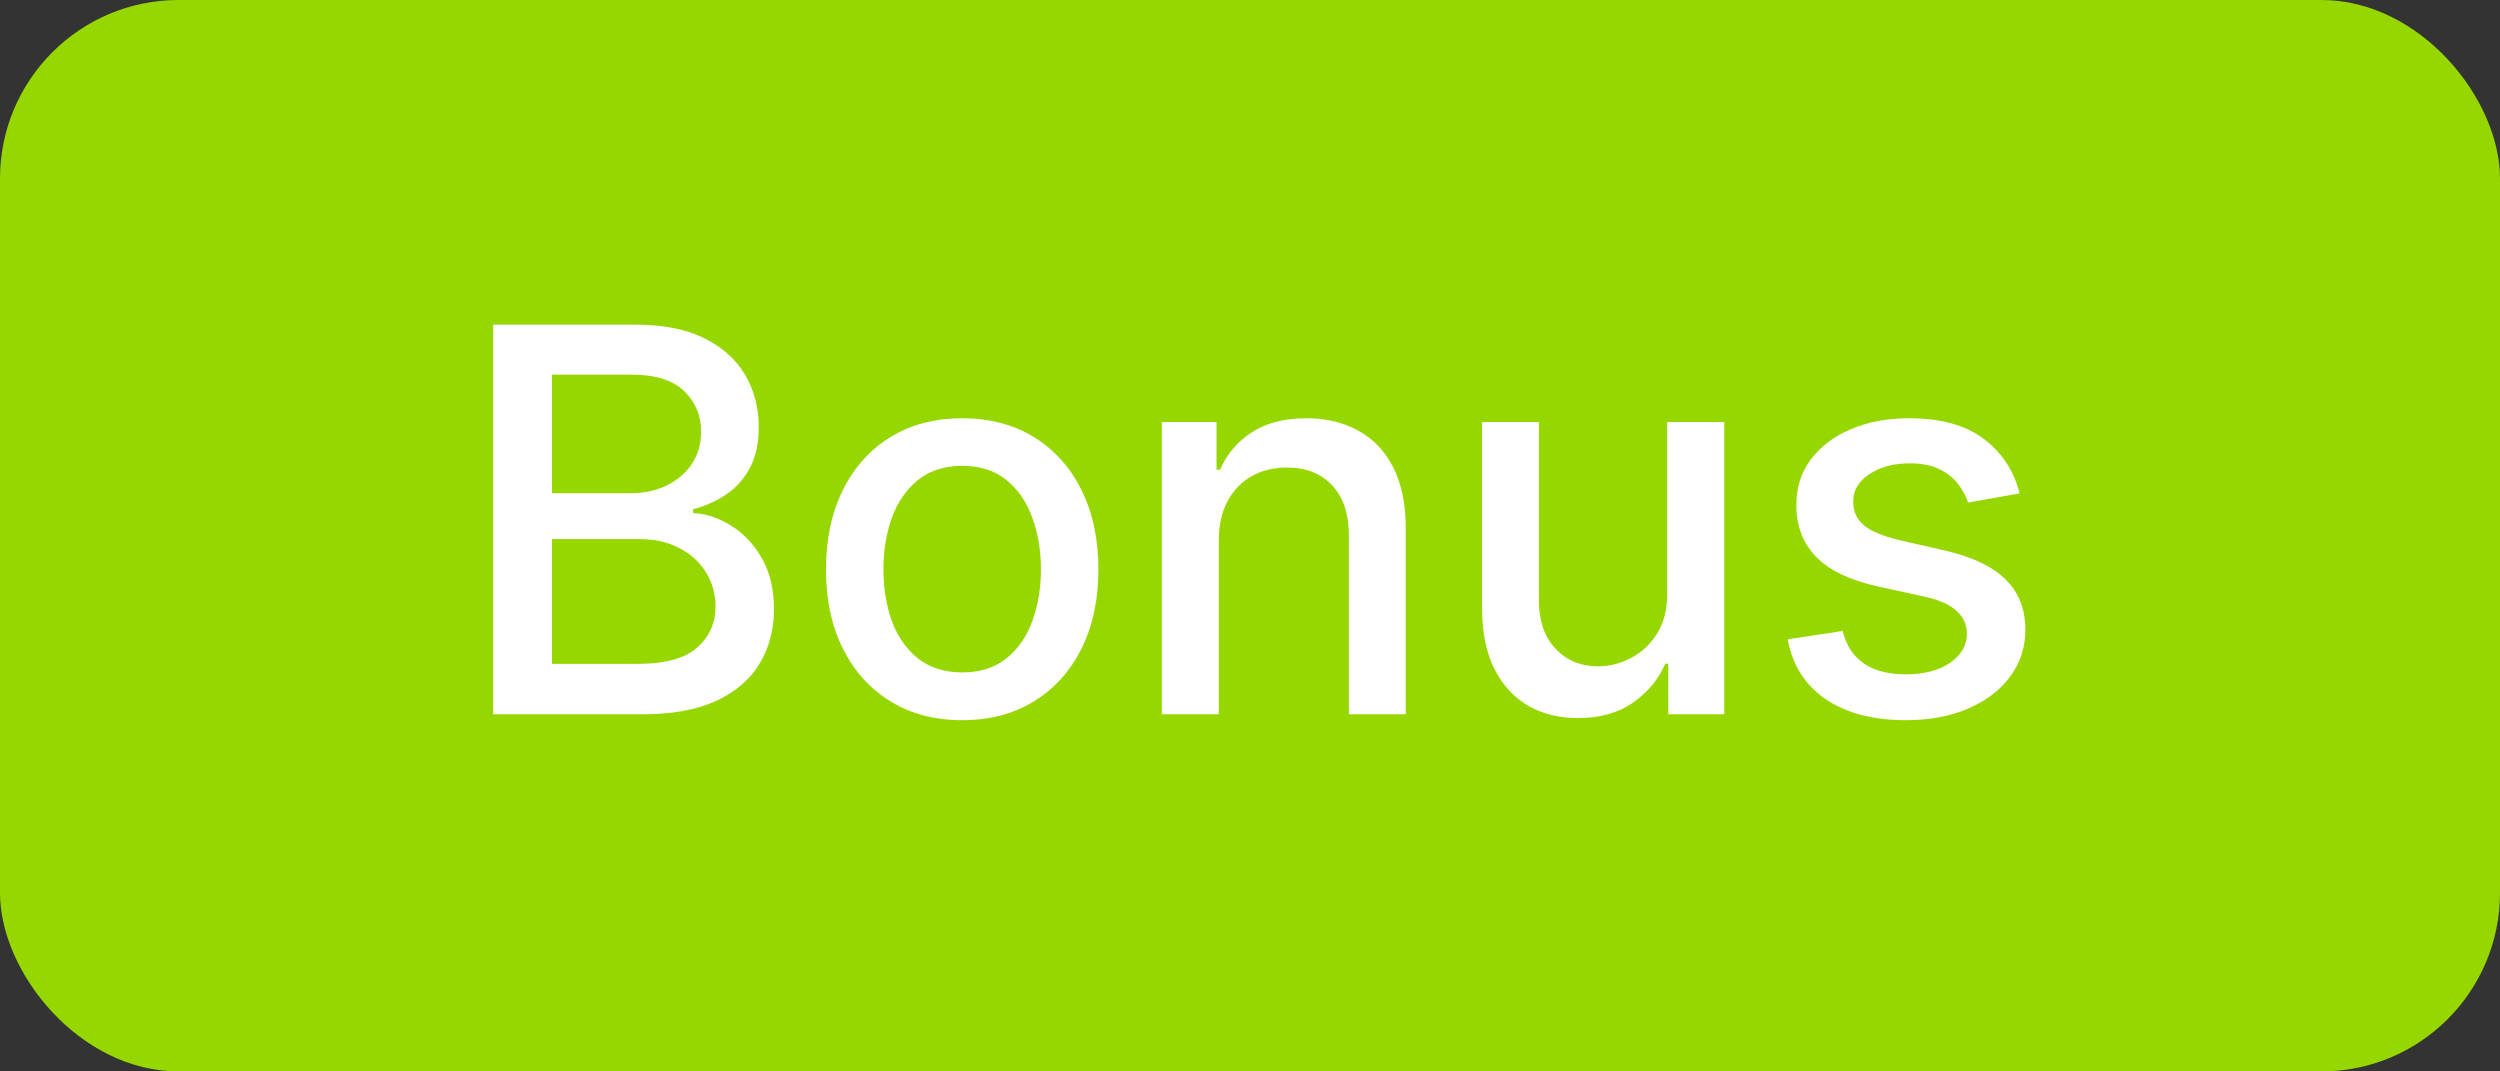 <svg xmlns="http://www.w3.org/2000/svg" width="56" height="24" viewBox="0 0 56 24" fill="none"><rect x="0" y="0" width="56" height="24" fill="#333333" stroke="none"/><rect width="56" height="24" rx="4" fill="#97D700"></rect><path d="M11.047 16V7.273H14.243C14.862 7.273 15.375 7.375 15.781 7.58C16.187 7.781 16.491 8.055 16.693 8.402C16.895 8.746 16.996 9.134 16.996 9.565C16.996 9.929 16.929 10.236 16.795 10.486C16.662 10.733 16.483 10.932 16.258 11.082C16.037 11.23 15.792 11.338 15.525 11.406V11.492C15.815 11.506 16.098 11.599 16.373 11.773C16.652 11.943 16.882 12.186 17.064 12.501C17.246 12.817 17.337 13.2 17.337 13.652C17.337 14.098 17.231 14.499 17.021 14.854C16.814 15.206 16.493 15.486 16.058 15.693C15.623 15.898 15.068 16 14.392 16H11.047ZM12.364 14.871H14.264C14.895 14.871 15.346 14.749 15.619 14.504C15.892 14.26 16.028 13.954 16.028 13.588C16.028 13.312 15.959 13.06 15.819 12.829C15.68 12.599 15.481 12.416 15.223 12.28C14.967 12.143 14.663 12.075 14.311 12.075H12.364V14.871ZM12.364 11.048H14.128C14.423 11.048 14.689 10.992 14.925 10.878C15.163 10.764 15.352 10.605 15.491 10.401C15.633 10.193 15.704 9.949 15.704 9.668C15.704 9.307 15.578 9.004 15.325 8.76C15.072 8.516 14.684 8.393 14.162 8.393H12.364V11.048ZM21.553 16.132C20.939 16.132 20.404 15.992 19.947 15.71C19.489 15.429 19.134 15.036 18.881 14.53C18.628 14.024 18.502 13.433 18.502 12.757C18.502 12.078 18.628 11.484 18.881 10.976C19.134 10.467 19.489 10.072 19.947 9.791C20.404 9.51 20.939 9.369 21.553 9.369C22.167 9.369 22.702 9.51 23.16 9.791C23.617 10.072 23.972 10.467 24.225 10.976C24.478 11.484 24.604 12.078 24.604 12.757C24.604 13.433 24.478 14.024 24.225 14.53C23.972 15.036 23.617 15.429 23.16 15.71C22.702 15.992 22.167 16.132 21.553 16.132ZM21.557 15.062C21.955 15.062 22.285 14.957 22.546 14.747C22.807 14.537 23 14.257 23.125 13.908C23.253 13.558 23.317 13.173 23.317 12.753C23.317 12.335 23.253 11.952 23.125 11.602C23 11.25 22.807 10.967 22.546 10.754C22.285 10.541 21.955 10.435 21.557 10.435C21.157 10.435 20.824 10.541 20.56 10.754C20.299 10.967 20.104 11.25 19.976 11.602C19.851 11.952 19.789 12.335 19.789 12.753C19.789 13.173 19.851 13.558 19.976 13.908C20.104 14.257 20.299 14.537 20.56 14.747C20.824 14.957 21.157 15.062 21.557 15.062ZM27.301 12.114V16H26.026V9.455H27.25V10.52H27.33C27.481 10.173 27.717 9.895 28.038 9.685C28.362 9.474 28.769 9.369 29.261 9.369C29.707 9.369 30.098 9.463 30.433 9.651C30.768 9.835 31.028 10.111 31.212 10.477C31.397 10.844 31.489 11.297 31.489 11.837V16H30.215V11.99C30.215 11.516 30.092 11.145 29.845 10.878C29.598 10.608 29.258 10.473 28.826 10.473C28.531 10.473 28.268 10.537 28.038 10.665C27.811 10.793 27.63 10.98 27.497 11.227C27.366 11.472 27.301 11.767 27.301 12.114ZM37.345 13.286V9.455H38.623V16H37.37V14.867H37.302C37.151 15.216 36.91 15.507 36.578 15.74C36.248 15.97 35.837 16.085 35.346 16.085C34.926 16.085 34.553 15.993 34.23 15.808C33.909 15.621 33.656 15.344 33.471 14.977C33.289 14.611 33.198 14.158 33.198 13.618V9.455H34.472V13.464C34.472 13.911 34.596 14.266 34.843 14.53C35.09 14.794 35.411 14.926 35.806 14.926C36.045 14.926 36.282 14.867 36.518 14.747C36.757 14.628 36.954 14.447 37.11 14.206C37.269 13.964 37.347 13.658 37.345 13.286ZM45.24 11.053L44.085 11.257C44.037 11.109 43.96 10.969 43.855 10.835C43.753 10.702 43.614 10.592 43.437 10.507C43.261 10.422 43.041 10.379 42.777 10.379C42.416 10.379 42.115 10.46 41.873 10.622C41.632 10.781 41.511 10.987 41.511 11.24C41.511 11.459 41.592 11.635 41.754 11.768C41.916 11.902 42.177 12.011 42.538 12.097L43.578 12.335C44.18 12.474 44.629 12.689 44.925 12.979C45.22 13.268 45.368 13.645 45.368 14.108C45.368 14.5 45.254 14.849 45.027 15.156C44.802 15.46 44.489 15.699 44.085 15.872C43.684 16.046 43.22 16.132 42.692 16.132C41.959 16.132 41.361 15.976 40.898 15.663C40.434 15.348 40.15 14.901 40.045 14.321L41.277 14.133C41.353 14.454 41.511 14.697 41.75 14.862C41.989 15.024 42.3 15.105 42.683 15.105C43.101 15.105 43.434 15.018 43.684 14.845C43.934 14.669 44.059 14.454 44.059 14.202C44.059 13.997 43.983 13.825 43.829 13.686C43.679 13.547 43.447 13.442 43.135 13.371L42.027 13.128C41.416 12.989 40.964 12.767 40.672 12.463C40.382 12.159 40.237 11.774 40.237 11.308C40.237 10.922 40.345 10.584 40.561 10.294C40.777 10.004 41.075 9.778 41.456 9.616C41.837 9.452 42.273 9.369 42.764 9.369C43.471 9.369 44.028 9.523 44.434 9.83C44.841 10.133 45.109 10.541 45.24 11.053Z" fill="white"></path></svg>